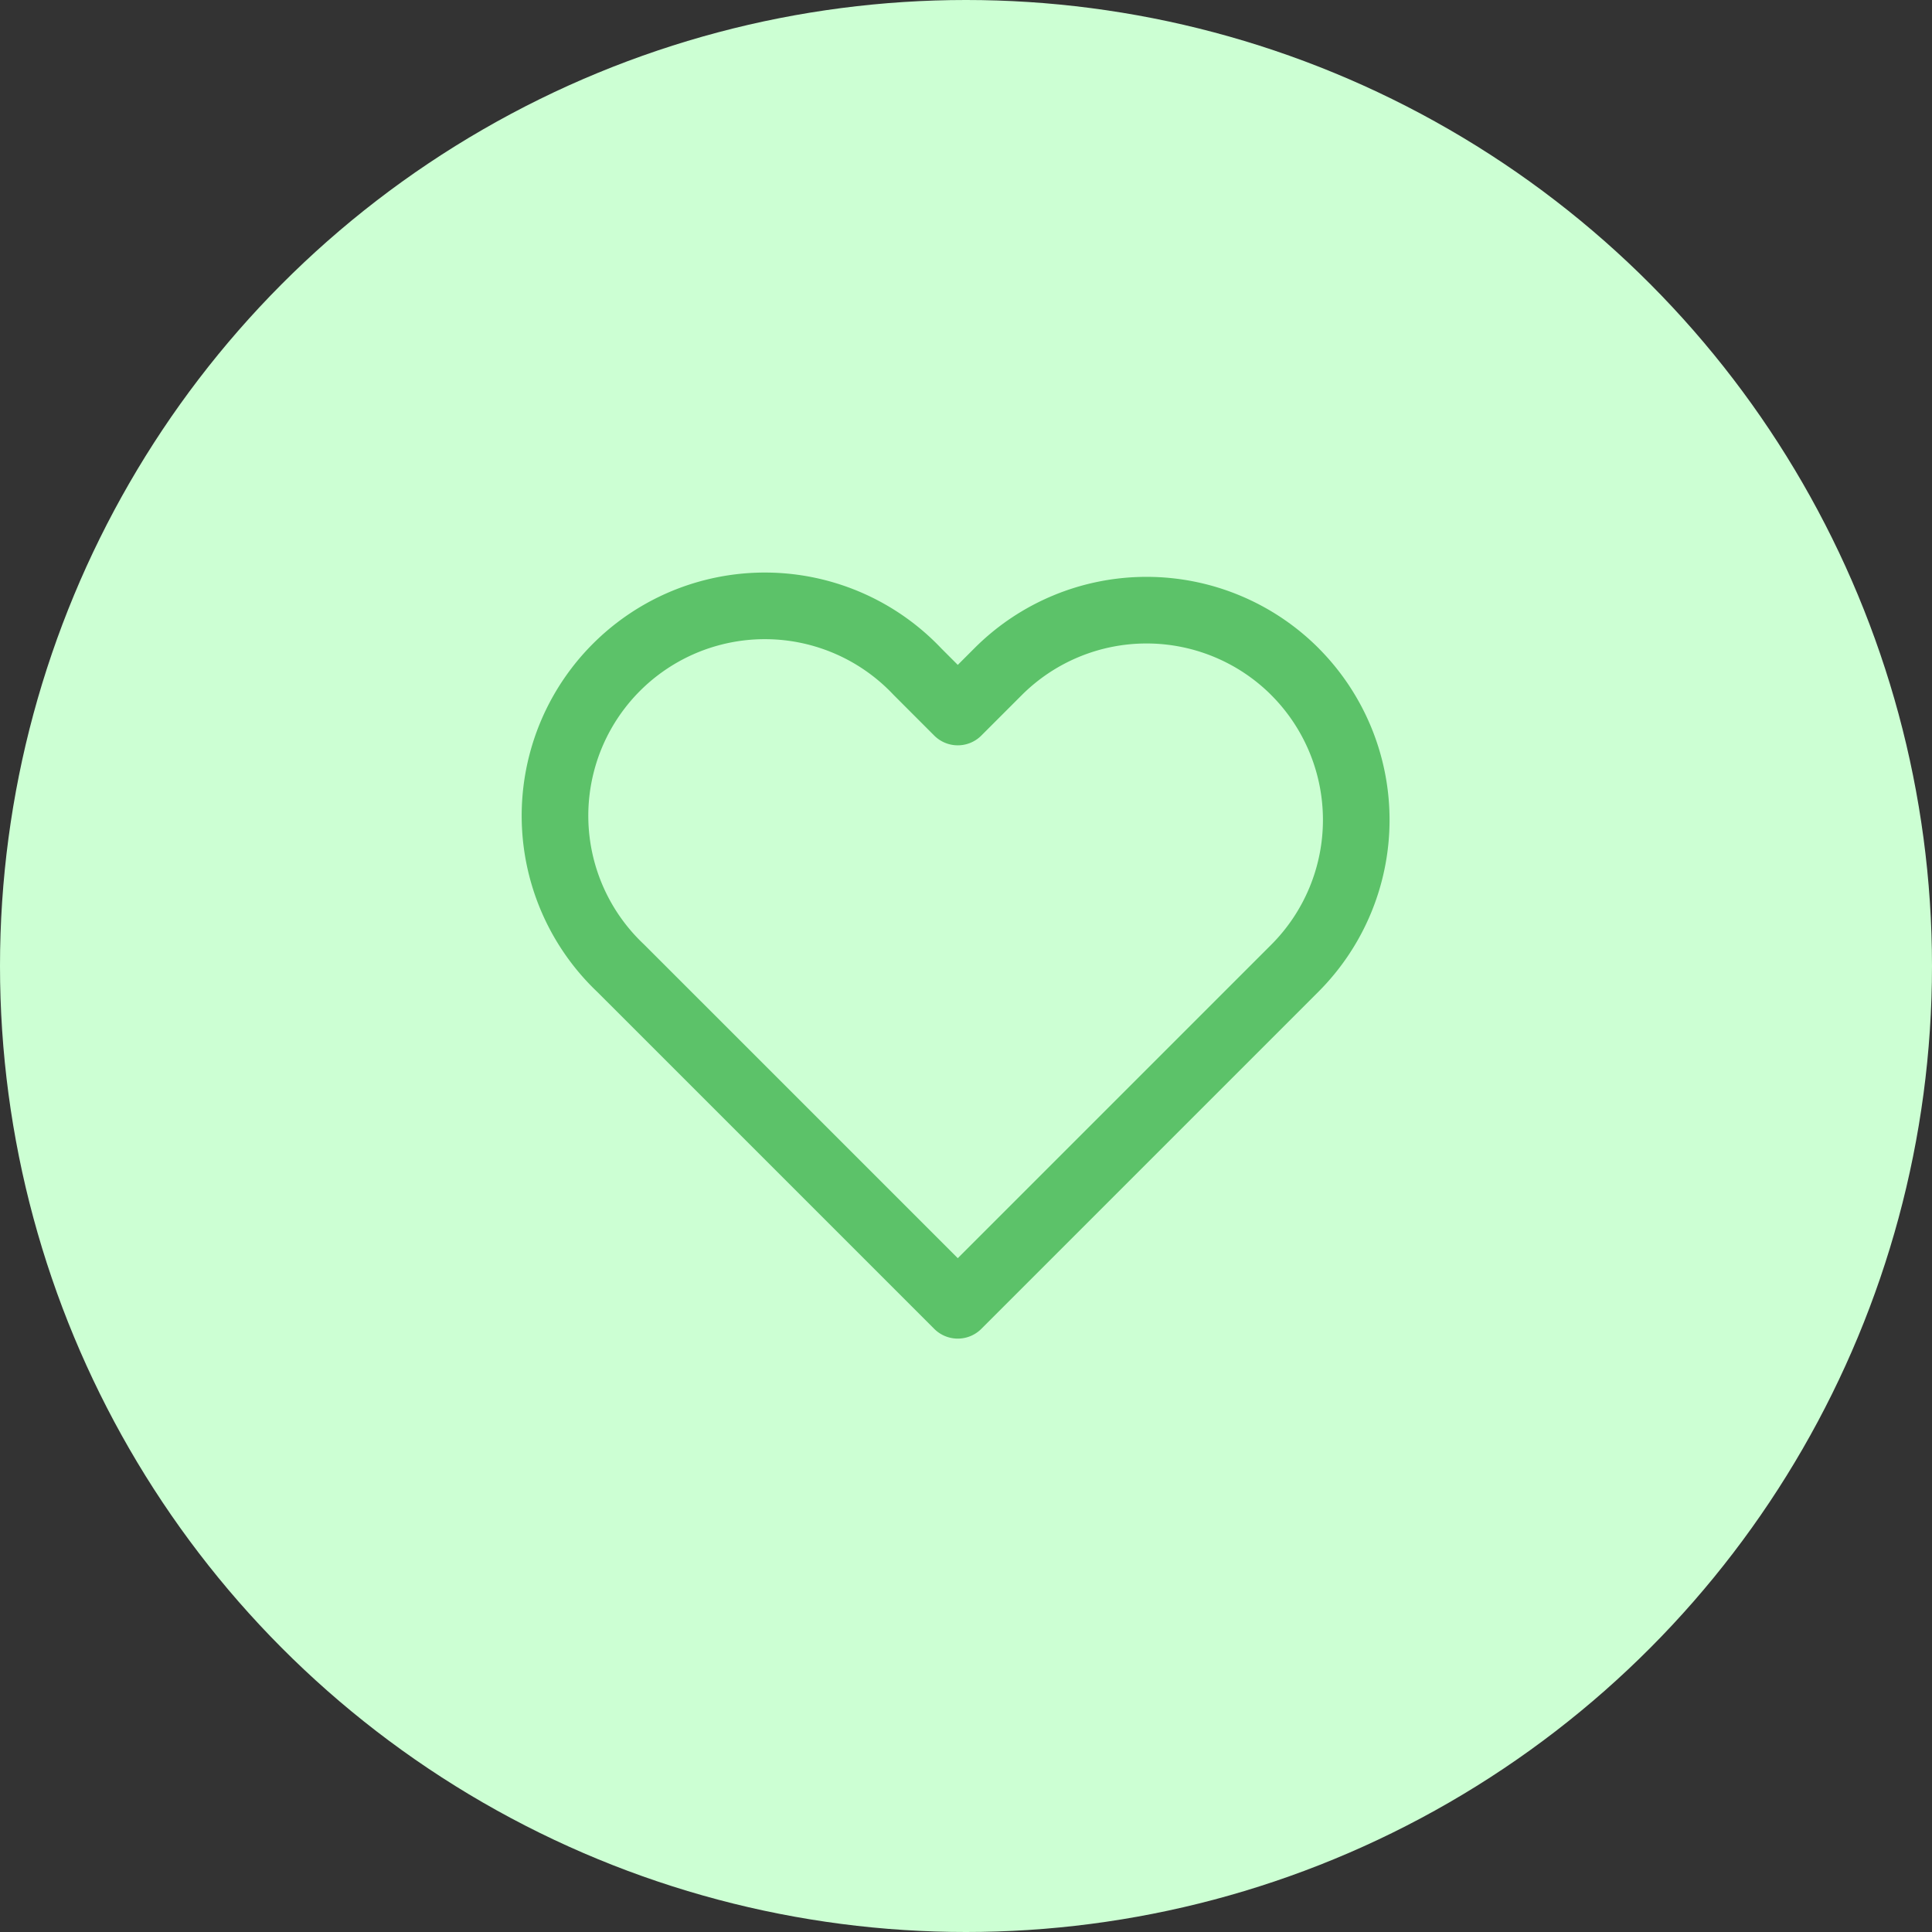 <svg xmlns="http://www.w3.org/2000/svg" width="58" height="58" viewBox="0 0 58 58">
  <rect x="0" y="0" width="58" height="58" fill="#333333" stroke="none"/>
  <g id="Group_14098" data-name="Group 14098" transform="translate(-555 -3796)">
    <circle id="Ellipse_18" data-name="Ellipse 18" cx="29" cy="29" r="29" transform="translate(555 3796)" fill="#ccffd3"/>
    <path id="Icon_feather-heart" data-name="Icon feather-heart" d="M24.407,6.342a6.3,6.3,0,0,0-8.906,0L14.287,7.556,13.074,6.342a6.3,6.3,0,1,0-8.906,8.906l1.213,1.213,8.906,8.906,8.906-8.906,1.213-1.213a6.3,6.3,0,0,0,0-8.906Z" transform="translate(569.466 3809.819)" fill="none" stroke="#5cc269" stroke-linecap="round" stroke-linejoin="round" stroke-width="2"/>
  </g>
</svg>

